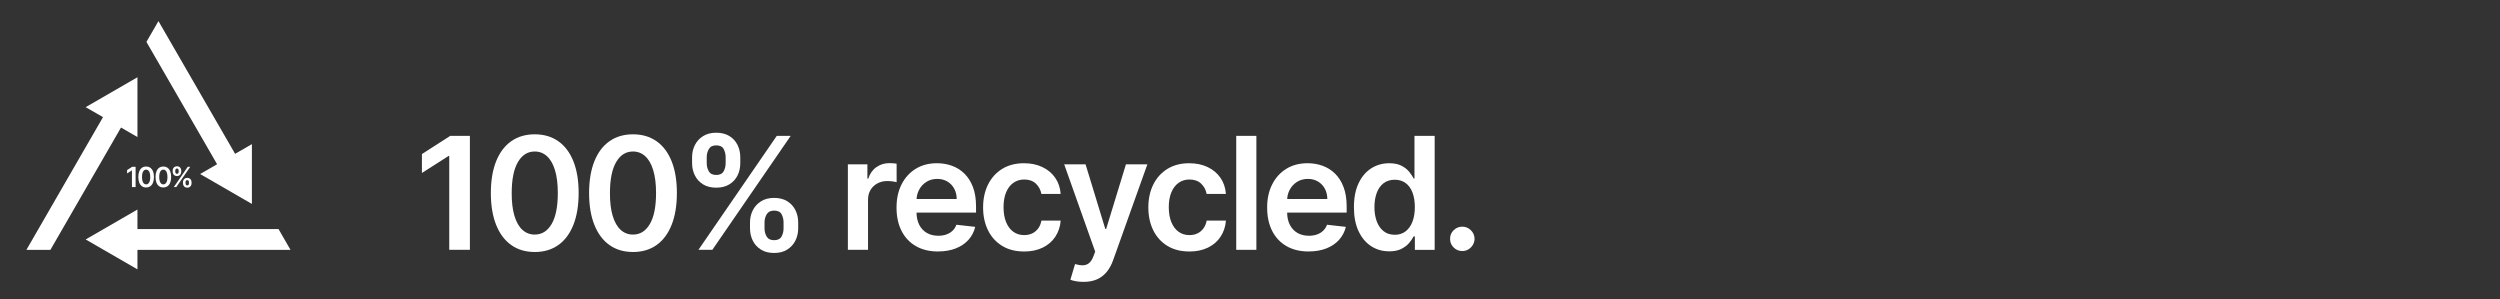 <?xml version="1.0" encoding="UTF-8"?>
<svg xmlns="http://www.w3.org/2000/svg" width="1420" height="170" viewBox="0 0 1420 170">
  <rect x="0" y="0" width="1420" height="170" fill="#333333" stroke="none"/>
  <defs>
    <style>
      .cls-1 {
        fill: #fff;
        stroke-width: 0px;
      }
    </style>
  </defs>
  <g id="Icon">
    <g>
      <g>
        <polygon class="cls-1" points="28.63 141.91 68.74 72.44 78.07 77.85 78.07 43.88 48.66 60.87 58.51 66.53 15 141.91 28.63 141.91"></polygon>
        <polygon class="cls-1" points="78.07 119.02 48.66 136.01 78.07 152.99 78.07 141.91 165 141.91 158.2 130.1 78.07 130.1 78.07 119.02"></polygon>
        <polygon class="cls-1" points="113.67 98.85 143.08 115.83 143.08 81.87 133.54 87.37 90 11.99 83.17 23.8 123.31 93.28 113.67 98.85"></polygon>
      </g>
      <g>
        <path class="cls-1" d="M77.02,94.76v11.51h-2.08v-9.48h-.07l-2.69,1.72v-1.91l2.86-1.84h1.98Z"></path>
        <path class="cls-1" d="M83,106.49c-.93,0-1.72-.24-2.38-.71-.66-.47-1.17-1.15-1.52-2.04-.35-.89-.53-1.96-.53-3.22,0-1.25.18-2.32.54-3.21.35-.88.86-1.56,1.52-2.02s1.45-.7,2.37-.7,1.71.23,2.38.7c.66.46,1.17,1.14,1.53,2.02s.53,1.95.53,3.2-.18,2.33-.53,3.22-.86,1.57-1.52,2.04c-.66.47-1.45.7-2.38.7ZM83,104.73c.72,0,1.29-.35,1.71-1.06s.63-1.76.63-3.14c0-.91-.1-1.68-.29-2.3-.19-.62-.46-1.09-.81-1.41-.35-.32-.76-.47-1.24-.47-.72,0-1.28.35-1.7,1.06-.42.71-.63,1.75-.63,3.12,0,.92.09,1.69.28,2.32.19.63.46,1.1.81,1.41s.76.47,1.24.47Z"></path>
        <path class="cls-1" d="M92.77,106.49c-.93,0-1.72-.24-2.38-.71-.66-.47-1.17-1.15-1.52-2.04-.35-.89-.53-1.96-.53-3.22,0-1.25.18-2.32.54-3.21.35-.88.86-1.56,1.52-2.02.66-.46,1.45-.7,2.37-.7s1.71.23,2.38.7c.66.46,1.17,1.14,1.53,2.02.35.88.53,1.95.53,3.2s-.18,2.33-.53,3.22c-.35.89-.86,1.57-1.52,2.04-.66.47-1.45.7-2.38.7ZM92.77,104.73c.72,0,1.29-.35,1.71-1.06s.63-1.76.63-3.14c0-.91-.1-1.68-.29-2.3-.19-.62-.46-1.09-.81-1.41-.35-.32-.76-.47-1.24-.47-.72,0-1.28.35-1.7,1.06-.42.71-.63,1.75-.63,3.12,0,.92.09,1.69.28,2.32.19.63.46,1.1.81,1.41s.76.47,1.24.47Z"></path>
        <path class="cls-1" d="M98.08,97.53v-.61c0-.45.1-.86.29-1.24.19-.37.47-.68.83-.9.36-.23.8-.34,1.32-.34s.97.11,1.33.34c.36.23.63.53.82.9.18.37.28.79.28,1.24v.61c0,.45-.09.86-.28,1.23s-.46.67-.82.9c-.36.22-.81.34-1.33.34s-.97-.11-1.33-.34c-.36-.22-.64-.52-.82-.9s-.28-.78-.28-1.23ZM98.72,106.27l7.91-11.51h1.41l-7.91,11.51h-1.41ZM99.56,96.92v.61c0,.3.07.57.21.82.14.25.39.37.75.37s.61-.12.74-.37c.14-.25.21-.52.21-.82v-.61c0-.3-.07-.57-.2-.82-.13-.25-.38-.37-.75-.37s-.61.13-.75.38-.21.52-.21.82ZM103.93,104.11v-.61c0-.45.09-.86.28-1.23.19-.37.47-.68.83-.9.36-.23.8-.34,1.32-.34s.98.11,1.34.34c.36.23.63.53.82.9.19.37.28.79.28,1.24v.61c0,.45-.09.86-.28,1.23s-.46.68-.82.9c-.36.23-.8.34-1.33.34s-.97-.11-1.33-.34c-.36-.23-.64-.53-.82-.9s-.28-.78-.28-1.23ZM105.4,103.51v.61c0,.3.07.57.21.82s.39.37.75.37.61-.12.75-.37.21-.52.21-.82v-.61c0-.3-.07-.57-.2-.82-.13-.25-.38-.37-.76-.37-.35,0-.6.12-.75.37-.15.25-.22.52-.22.82Z"></path>
      </g>
    </g>
  </g>
  <g id="Text_Outlines" data-name="Text Outlines">
    <g>
      <path class="cls-1" d="M266.9,77.17v64.73h-11.73v-53.32h-.38l-15.14,9.67v-10.75l16.09-10.33h11.16Z"></path>
      <path class="cls-1" d="M303.73,143.13c-5.2,0-9.67-1.32-13.38-3.97-3.72-2.64-6.57-6.47-8.56-11.47-1.99-5-2.99-11.04-2.99-18.09.02-7.06,1.03-13.07,3.02-18.03,1.99-4.96,4.85-8.75,8.56-11.36,3.72-2.61,8.17-3.92,13.35-3.92s9.64,1.31,13.37,3.92c3.73,2.61,6.59,6.41,8.58,11.38s2.99,10.98,2.99,18.01-1,13.12-2.99,18.13-4.85,8.82-8.56,11.46c-3.72,2.63-8.18,3.95-13.38,3.95ZM303.73,133.24c4.05,0,7.24-2,9.59-5.99,2.35-3.99,3.52-9.88,3.52-17.65,0-5.14-.54-9.46-1.61-12.96-1.07-3.5-2.59-6.14-4.55-7.92s-4.28-2.67-6.95-2.67c-4.02,0-7.21,2-9.54,5.99-2.34,3.99-3.52,9.84-3.54,17.56-.02,5.16.5,9.5,1.56,13.02,1.06,3.52,2.58,6.17,4.54,7.95,1.96,1.78,4.29,2.67,6.98,2.67Z"></path>
      <path class="cls-1" d="M359.53,143.13c-5.2,0-9.67-1.32-13.38-3.97-3.72-2.64-6.57-6.47-8.56-11.47-1.99-5-2.99-11.04-2.99-18.09.02-7.06,1.03-13.07,3.02-18.03,1.99-4.96,4.85-8.75,8.56-11.36,3.72-2.61,8.17-3.92,13.35-3.92s9.64,1.31,13.37,3.92c3.73,2.61,6.59,6.41,8.58,11.38s2.99,10.98,2.99,18.01-1,13.12-2.99,18.13-4.85,8.82-8.56,11.46c-3.72,2.63-8.18,3.95-13.38,3.95ZM359.53,133.24c4.05,0,7.24-2,9.59-5.99,2.35-3.99,3.52-9.88,3.52-17.65,0-5.14-.54-9.46-1.61-12.96-1.07-3.5-2.59-6.14-4.55-7.92s-4.28-2.67-6.95-2.67c-4.02,0-7.21,2-9.54,5.99-2.34,3.99-3.52,9.84-3.54,17.56-.02,5.16.5,9.5,1.56,13.02,1.06,3.52,2.58,6.17,4.54,7.95,1.96,1.78,4.29,2.67,6.98,2.67Z"></path>
      <path class="cls-1" d="M393.1,92.72v-3.41c0-2.53.54-4.85,1.61-6.95,1.07-2.11,2.63-3.8,4.68-5.07,2.04-1.27,4.52-1.91,7.43-1.91s5.47.64,7.51,1.91c2.03,1.28,3.57,2.97,4.6,5.07,1.03,2.11,1.55,4.42,1.55,6.95v3.41c0,2.53-.52,4.84-1.56,6.94s-2.59,3.78-4.63,5.04c-2.04,1.26-4.53,1.9-7.46,1.9s-5.47-.63-7.51-1.9c-2.03-1.26-3.58-2.95-4.63-5.06s-1.58-4.41-1.58-6.92ZM396.71,141.9l44.5-64.73h7.9l-44.5,64.73h-7.9ZM401.42,89.3v3.41c0,1.69.4,3.22,1.19,4.6s2.2,2.07,4.22,2.07,3.42-.69,4.19-2.07c.77-1.38,1.15-2.91,1.15-4.6v-3.41c0-1.69-.37-3.23-1.11-4.63-.74-1.4-2.15-2.1-4.24-2.1s-3.4.71-4.2,2.12c-.8,1.41-1.2,2.95-1.2,4.61ZM426,129.76v-3.41c0-2.51.53-4.81,1.6-6.92,1.06-2.11,2.62-3.8,4.66-5.09,2.04-1.29,4.52-1.93,7.43-1.93s5.5.64,7.52,1.91c2.02,1.28,3.56,2.97,4.6,5.07,1.04,2.11,1.56,4.42,1.56,6.95v3.41c0,2.51-.53,4.82-1.58,6.92-1.05,2.11-2.6,3.8-4.63,5.09-2.03,1.29-4.52,1.93-7.47,1.93s-5.45-.64-7.49-1.93c-2.04-1.28-3.59-2.98-4.63-5.09s-1.56-4.41-1.56-6.92ZM434.25,126.35v3.41c0,1.67.4,3.19,1.2,4.58s2.21,2.09,4.24,2.09,3.45-.69,4.22-2.07c.77-1.38,1.15-2.91,1.15-4.6v-3.41c0-1.69-.37-3.23-1.11-4.63-.74-1.4-2.16-2.1-4.27-2.1-1.98,0-3.38.7-4.2,2.1s-1.23,2.94-1.23,4.63Z"></path>
      <path class="cls-1" d="M481.59,141.9v-48.55h11.09v8.09h.51c.89-2.8,2.41-4.97,4.57-6.49,2.16-1.53,4.63-2.29,7.41-2.29.63,0,1.34.03,2.13.08.79.05,1.45.13,1.98.24v10.52c-.48-.17-1.25-.32-2.29-.46s-2.05-.21-3.02-.21c-2.09,0-3.96.45-5.61,1.34-1.65.9-2.96,2.13-3.9,3.71-.95,1.58-1.42,3.4-1.42,5.47v28.54h-11.44Z"></path>
      <path class="cls-1" d="M532.8,142.84c-4.87,0-9.07-1.02-12.59-3.05-3.53-2.03-6.24-4.92-8.14-8.66-1.9-3.74-2.84-8.15-2.84-13.23s.95-9.38,2.86-13.16c1.91-3.78,4.58-6.73,8.01-8.85,3.43-2.12,7.47-3.18,12.1-3.18,2.99,0,5.82.48,8.49,1.44,2.67.96,5.03,2.44,7.08,4.44s3.67,4.55,4.85,7.63c1.18,3.09,1.77,6.76,1.77,11.01v3.51h-39.79v-7.71h28.82c-.02-2.19-.5-4.15-1.42-5.86-.93-1.72-2.22-3.07-3.87-4.06-1.65-.99-3.58-1.49-5.77-1.49-2.34,0-4.39.56-6.16,1.69s-3.15,2.6-4.12,4.42c-.98,1.82-1.48,3.82-1.5,5.99v6.73c0,2.82.52,5.24,1.55,7.25,1.03,2.01,2.48,3.55,4.33,4.61,1.85,1.06,4.02,1.6,6.51,1.6,1.66,0,3.17-.24,4.52-.71,1.35-.47,2.52-1.17,3.51-2.1.99-.93,1.74-2.08,2.24-3.45l10.68,1.2c-.67,2.82-1.95,5.28-3.84,7.38s-4.29,3.72-7.22,4.87c-2.93,1.15-6.28,1.72-10.05,1.72Z"></path>
      <path class="cls-1" d="M581.67,142.84c-4.85,0-9-1.06-12.47-3.19-3.47-2.13-6.13-5.07-8-8.83-1.86-3.76-2.8-8.1-2.8-13s.95-9.29,2.84-13.07c1.9-3.78,4.58-6.73,8.04-8.85,3.47-2.12,7.57-3.18,12.31-3.18,3.94,0,7.43.72,10.48,2.17,3.04,1.44,5.47,3.48,7.29,6.1,1.81,2.62,2.84,5.68,3.1,9.18h-10.94c-.44-2.34-1.49-4.29-3.14-5.86-1.65-1.57-3.86-2.35-6.62-2.35-2.34,0-4.39.63-6.16,1.88s-3.14,3.05-4.12,5.39-1.47,5.14-1.47,8.41.48,6.15,1.45,8.52c.97,2.37,2.33,4.19,4.09,5.47,1.76,1.28,3.83,1.91,6.21,1.91,1.69,0,3.2-.32,4.54-.96,1.34-.64,2.46-1.57,3.37-2.8.91-1.22,1.53-2.71,1.86-4.46h10.94c-.27,3.43-1.29,6.47-3.03,9.12s-4.13,4.71-7.14,6.19c-3.01,1.49-6.55,2.23-10.62,2.23Z"></path>
      <path class="cls-1" d="M615.44,160.1c-1.56,0-3-.12-4.31-.36-1.32-.24-2.37-.52-3.15-.84l2.65-8.91c1.66.48,3.15.72,4.46.7,1.31-.02,2.46-.43,3.46-1.22,1-.79,1.85-2.1,2.54-3.93l.98-2.62-17.6-49.56h12.14l11.19,36.66h.51l11.22-36.66h12.17l-19.44,54.42c-.91,2.57-2.11,4.78-3.6,6.62-1.5,1.84-3.32,3.25-5.48,4.23-2.16.98-4.74,1.47-7.73,1.47Z"></path>
      <path class="cls-1" d="M675.53,142.84c-4.85,0-9-1.06-12.47-3.19-3.47-2.13-6.13-5.07-8-8.83-1.86-3.76-2.8-8.1-2.8-13s.95-9.29,2.84-13.07c1.9-3.78,4.58-6.73,8.04-8.85,3.47-2.12,7.57-3.18,12.31-3.18,3.94,0,7.43.72,10.48,2.17,3.04,1.44,5.47,3.48,7.29,6.1,1.81,2.62,2.84,5.68,3.1,9.18h-10.94c-.44-2.34-1.49-4.29-3.14-5.86-1.65-1.57-3.86-2.35-6.62-2.35-2.34,0-4.39.63-6.16,1.88s-3.14,3.05-4.12,5.39-1.47,5.14-1.47,8.41.48,6.15,1.45,8.52c.97,2.37,2.33,4.19,4.09,5.47,1.76,1.28,3.83,1.91,6.21,1.91,1.69,0,3.2-.32,4.54-.96,1.34-.64,2.46-1.57,3.37-2.8.91-1.22,1.53-2.71,1.86-4.46h10.94c-.27,3.43-1.29,6.47-3.03,9.12s-4.13,4.71-7.14,6.19c-3.01,1.49-6.55,2.23-10.62,2.23Z"></path>
      <path class="cls-1" d="M713.62,77.17v64.73h-11.44v-64.73h11.44Z"></path>
      <path class="cls-1" d="M743.31,142.84c-4.87,0-9.07-1.02-12.59-3.05-3.53-2.03-6.24-4.92-8.14-8.66-1.9-3.74-2.84-8.15-2.84-13.23s.95-9.38,2.86-13.16c1.91-3.78,4.58-6.73,8.01-8.85,3.43-2.12,7.47-3.18,12.1-3.18,2.99,0,5.82.48,8.49,1.44,2.67.96,5.03,2.44,7.08,4.44s3.67,4.55,4.85,7.63c1.18,3.09,1.77,6.76,1.77,11.01v3.51h-39.79v-7.71h28.82c-.02-2.19-.5-4.15-1.42-5.86-.93-1.72-2.22-3.07-3.87-4.06-1.65-.99-3.58-1.49-5.77-1.49-2.34,0-4.39.56-6.16,1.69-1.77,1.13-3.15,2.6-4.12,4.42-.98,1.82-1.48,3.82-1.5,5.99v6.73c0,2.82.52,5.24,1.55,7.25,1.03,2.01,2.48,3.55,4.33,4.61,1.85,1.06,4.02,1.6,6.51,1.6,1.66,0,3.17-.24,4.52-.71,1.35-.47,2.52-1.17,3.51-2.1.99-.93,1.74-2.08,2.24-3.45l10.68,1.2c-.67,2.82-1.95,5.28-3.84,7.38s-4.29,3.72-7.22,4.87c-2.93,1.15-6.28,1.72-10.05,1.72Z"></path>
      <path class="cls-1" d="M789.03,142.75c-3.81,0-7.23-.98-10.24-2.94-3.01-1.96-5.39-4.8-7.14-8.53-1.75-3.73-2.62-8.26-2.62-13.59s.89-9.95,2.67-13.67c1.78-3.72,4.19-6.53,7.22-8.44s6.42-2.86,10.15-2.86c2.84,0,5.18.48,7.02,1.44,1.83.96,3.29,2.11,4.36,3.45,1.07,1.34,1.91,2.6,2.5,3.78h.47v-24.21h11.47v64.73h-11.25v-7.65h-.7c-.59,1.18-1.44,2.43-2.56,3.75-1.12,1.32-2.59,2.44-4.42,3.37-1.83.93-4.14,1.39-6.92,1.39ZM792.22,133.36c2.42,0,4.49-.66,6.19-1.98s3-3.16,3.89-5.52c.89-2.36,1.33-5.11,1.33-8.25s-.44-5.87-1.31-8.19c-.87-2.32-2.16-4.12-3.86-5.4-1.7-1.29-3.78-1.93-6.24-1.93s-4.68.66-6.38,1.99c-1.71,1.33-2.99,3.16-3.86,5.5-.86,2.34-1.3,5.01-1.3,8.03s.44,5.74,1.31,8.11c.87,2.37,2.17,4.23,3.89,5.59s3.83,2.04,6.34,2.04Z"></path>
      <path class="cls-1" d="M830.6,142.59c-1.92,0-3.56-.67-4.93-2.02-1.37-1.35-2.04-2.99-2.02-4.93-.02-1.9.65-3.52,2.02-4.87,1.37-1.35,3.01-2.02,4.93-2.02s3.47.67,4.85,2.02c1.38,1.35,2.08,2.97,2.1,4.87-.02,1.29-.35,2.45-1,3.51-.64,1.05-1.49,1.89-2.53,2.51s-2.19.93-3.43.93Z"></path>
    </g>
  </g>
</svg>
